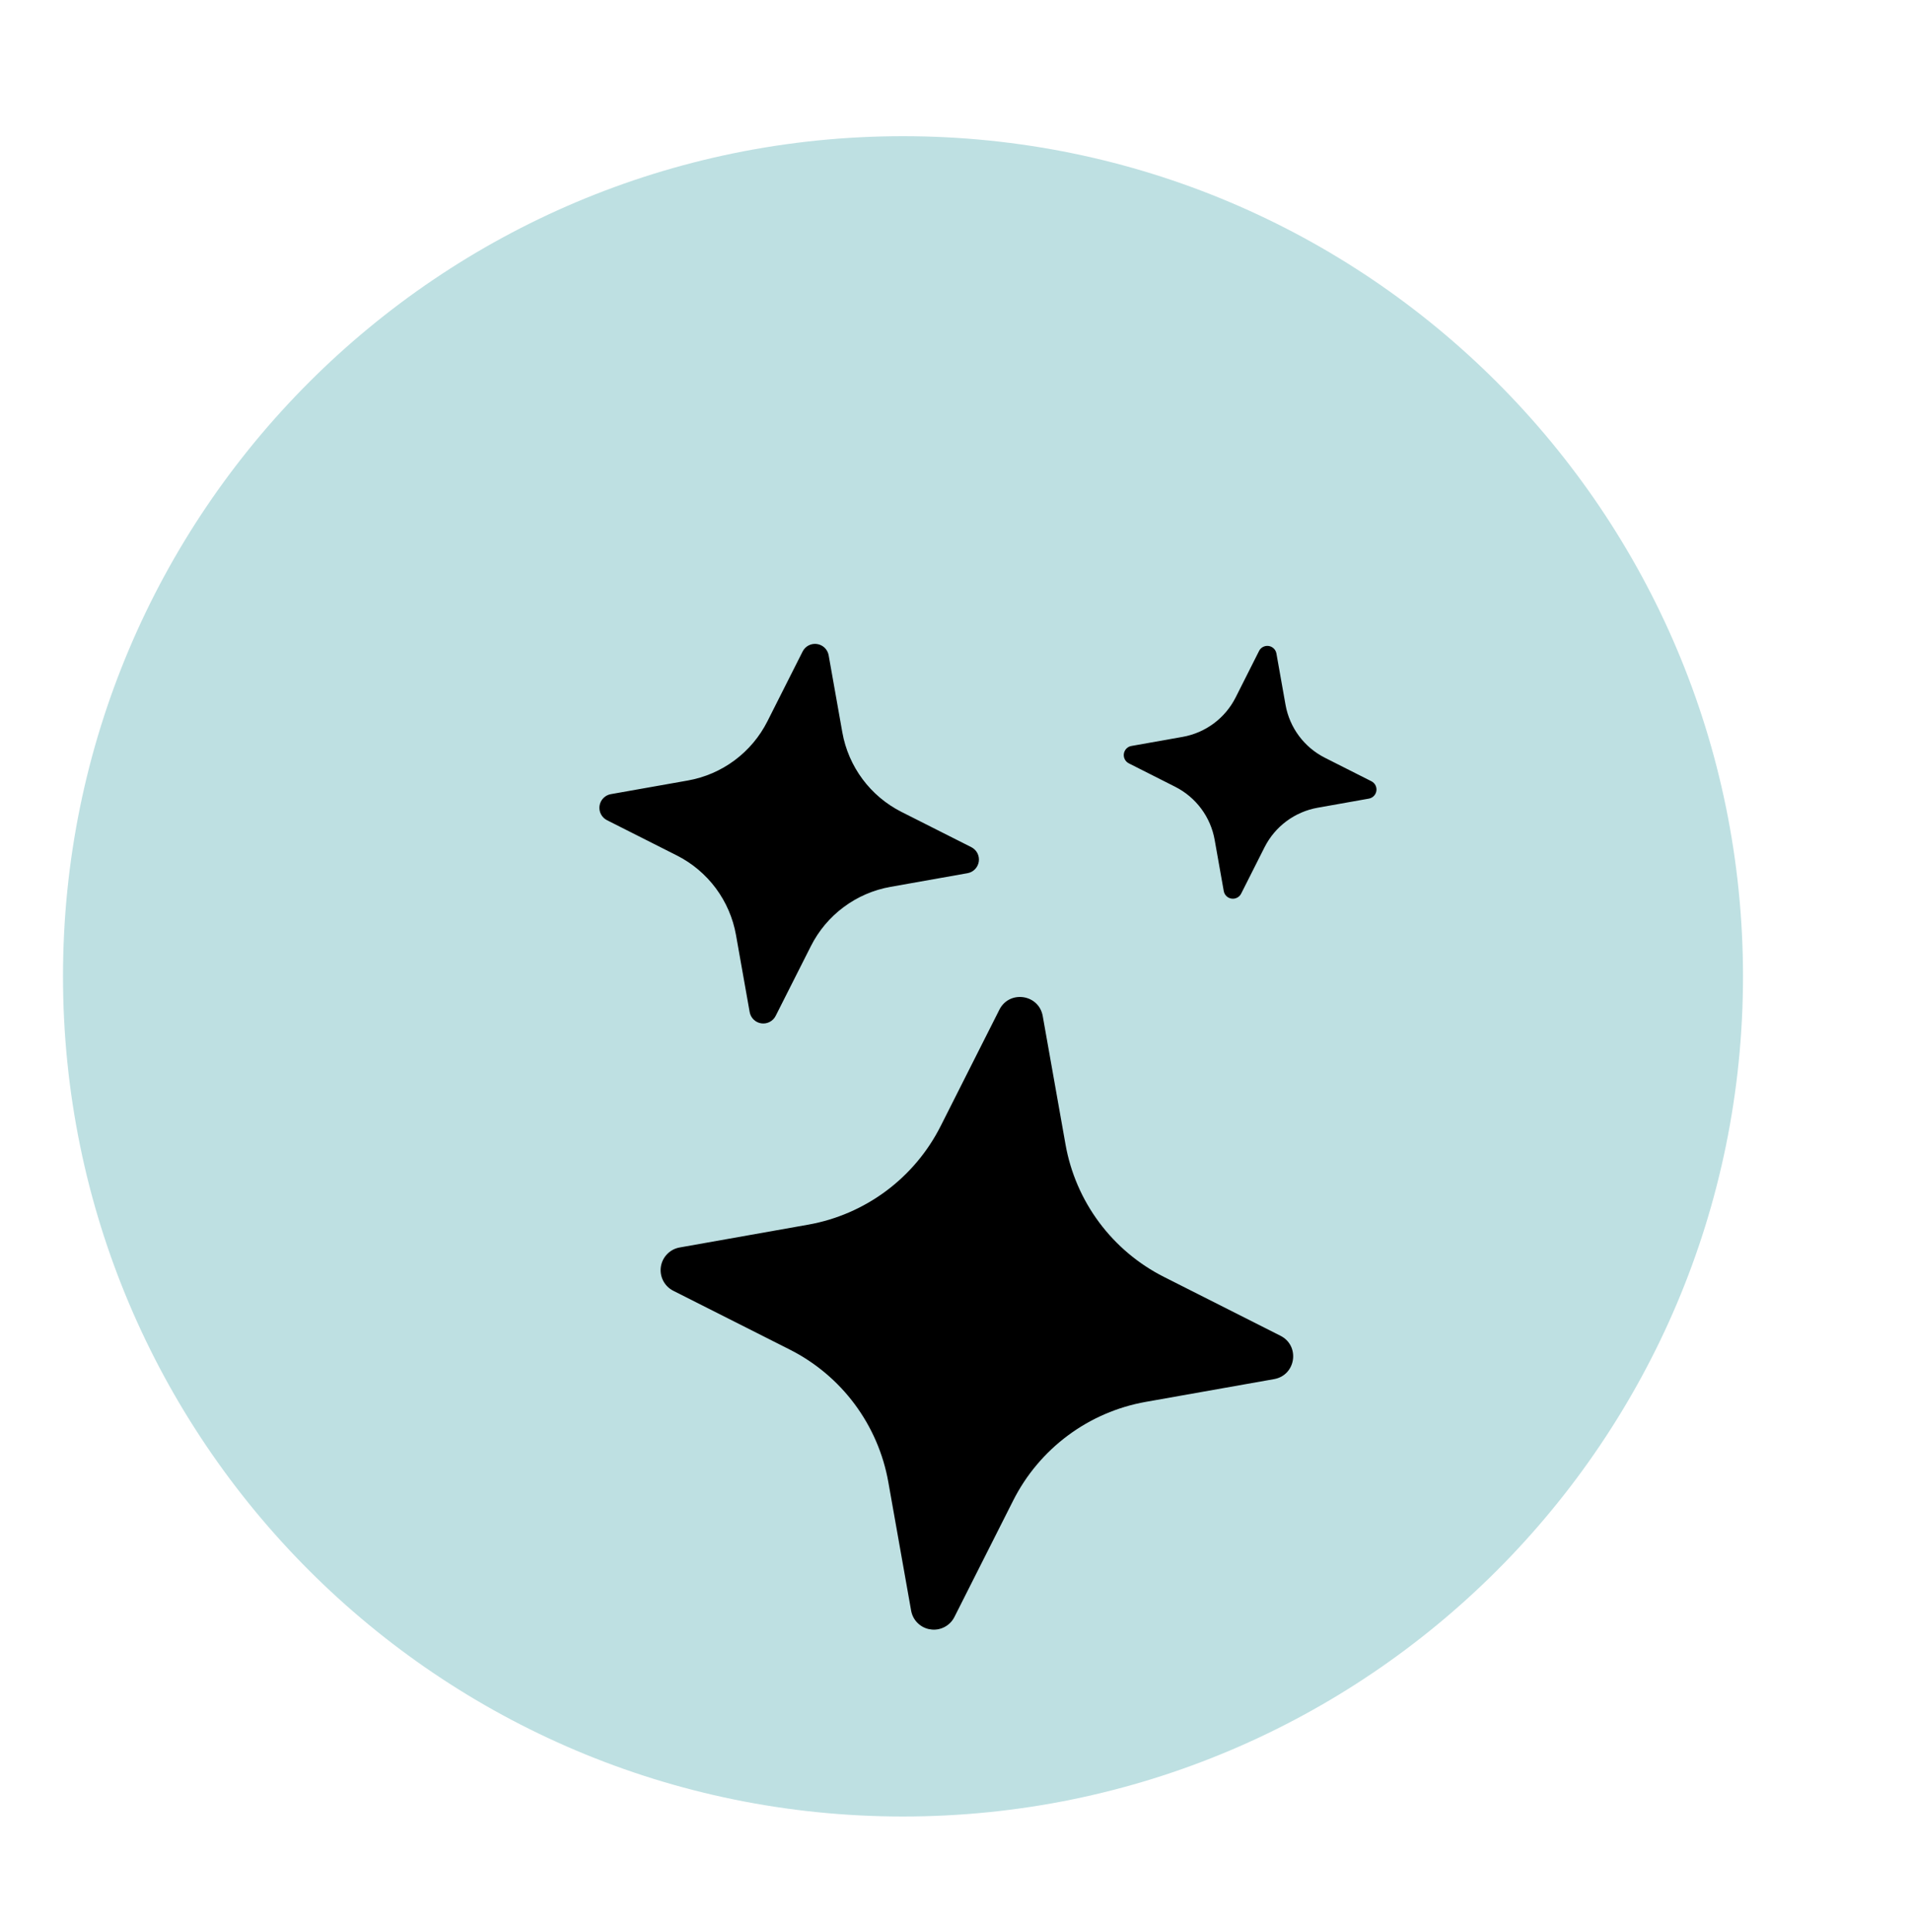 <svg width="91" height="92" viewBox="0 0 91 92" fill="none" xmlns="http://www.w3.org/2000/svg">
<path d="M43 86.484C65.091 86.484 83 68.576 83 46.484C83 24.393 65.091 6.484 43 6.484C20.909 6.484 3 24.393 3 46.484C3 68.576 20.909 86.484 43 86.484Z" fill="#BEE0E2"/>
<g clip-path="url(#clip0_104_1595)">
<path d="M47.59 48.071C48.067 47.127 49.469 47.333 49.654 48.374L50.739 54.489C50.977 55.833 51.526 57.103 52.341 58.198C53.156 59.293 54.215 60.184 55.434 60.798L60.975 63.596C61.919 64.073 61.713 65.475 60.671 65.66L54.557 66.744C53.213 66.983 51.943 67.532 50.848 68.347C49.752 69.162 48.862 70.221 48.247 71.44L45.45 76.981C45.347 77.188 45.181 77.357 44.975 77.464C44.77 77.571 44.537 77.61 44.308 77.576C44.079 77.543 43.867 77.438 43.701 77.276C43.535 77.115 43.425 76.905 43.386 76.677L42.301 70.563C42.063 69.219 41.514 67.949 40.7 66.854C39.886 65.759 38.827 64.869 37.609 64.254L32.065 61.456C31.858 61.352 31.689 61.186 31.582 60.981C31.475 60.776 31.436 60.543 31.469 60.314C31.503 60.085 31.608 59.873 31.77 59.707C31.931 59.541 32.141 59.431 32.369 59.392L38.483 58.307C39.827 58.069 41.096 57.52 42.191 56.706C43.287 55.891 44.177 54.833 44.792 53.615L47.59 48.071ZM38.22 31.018C38.283 30.894 38.382 30.793 38.505 30.729C38.629 30.665 38.769 30.641 38.906 30.662C39.043 30.682 39.171 30.745 39.27 30.841C39.37 30.938 39.436 31.064 39.46 31.201L40.111 34.868C40.402 36.504 41.444 37.905 42.927 38.655L46.252 40.333C46.376 40.396 46.478 40.495 46.542 40.618C46.606 40.742 46.629 40.882 46.609 41.019C46.589 41.156 46.526 41.284 46.429 41.383C46.333 41.483 46.207 41.549 46.07 41.573L42.402 42.224C41.596 42.367 40.834 42.696 40.177 43.185C39.519 43.673 38.985 44.309 38.616 45.04L36.937 48.365C36.875 48.489 36.775 48.59 36.652 48.654C36.529 48.718 36.389 48.742 36.252 48.722C36.114 48.702 35.987 48.639 35.888 48.542C35.788 48.445 35.722 48.32 35.698 48.183L35.047 44.515C34.904 43.709 34.575 42.947 34.086 42.289C33.597 41.632 32.962 41.098 32.231 40.729L28.905 39.05C28.781 38.988 28.68 38.888 28.616 38.765C28.552 38.642 28.529 38.502 28.549 38.365C28.569 38.227 28.632 38.1 28.729 38C28.825 37.901 28.951 37.834 29.087 37.81L32.755 37.16C33.562 37.017 34.324 36.688 34.981 36.199C35.638 35.71 36.173 35.075 36.542 34.344L38.22 31.018ZM59.957 30.988C59.999 30.907 60.066 30.841 60.147 30.799C60.229 30.757 60.322 30.742 60.412 30.755C60.503 30.768 60.587 30.81 60.653 30.873C60.719 30.937 60.764 31.019 60.781 31.109L61.215 33.553C61.408 34.645 62.104 35.58 63.094 36.079L65.309 37.198C65.391 37.24 65.457 37.307 65.499 37.388C65.54 37.47 65.556 37.562 65.542 37.653C65.529 37.744 65.488 37.828 65.424 37.894C65.361 37.96 65.278 38.005 65.188 38.022L62.745 38.456C62.207 38.552 61.698 38.771 61.26 39.097C60.821 39.423 60.465 39.847 60.218 40.335L59.1 42.55C59.057 42.632 58.991 42.698 58.909 42.74C58.828 42.781 58.735 42.797 58.644 42.783C58.554 42.77 58.469 42.729 58.403 42.665C58.337 42.602 58.292 42.519 58.275 42.429L57.841 39.986C57.746 39.448 57.526 38.939 57.2 38.501C56.874 38.062 56.45 37.706 55.962 37.459L53.75 36.341C53.669 36.299 53.603 36.232 53.561 36.151C53.519 36.069 53.504 35.977 53.517 35.886C53.531 35.795 53.572 35.711 53.635 35.645C53.699 35.578 53.781 35.534 53.871 35.517L56.315 35.083C57.407 34.889 58.342 34.194 58.841 33.203L59.956 30.991L59.957 30.988Z" fill="black"/>
</g>
<defs>
<clipPath id="clip0_104_1595">
<rect width="48.666" height="48.666" fill="white" transform="translate(27.311 25.886) rotate(8.361)"/>
</clipPath>
</defs>
</svg>
